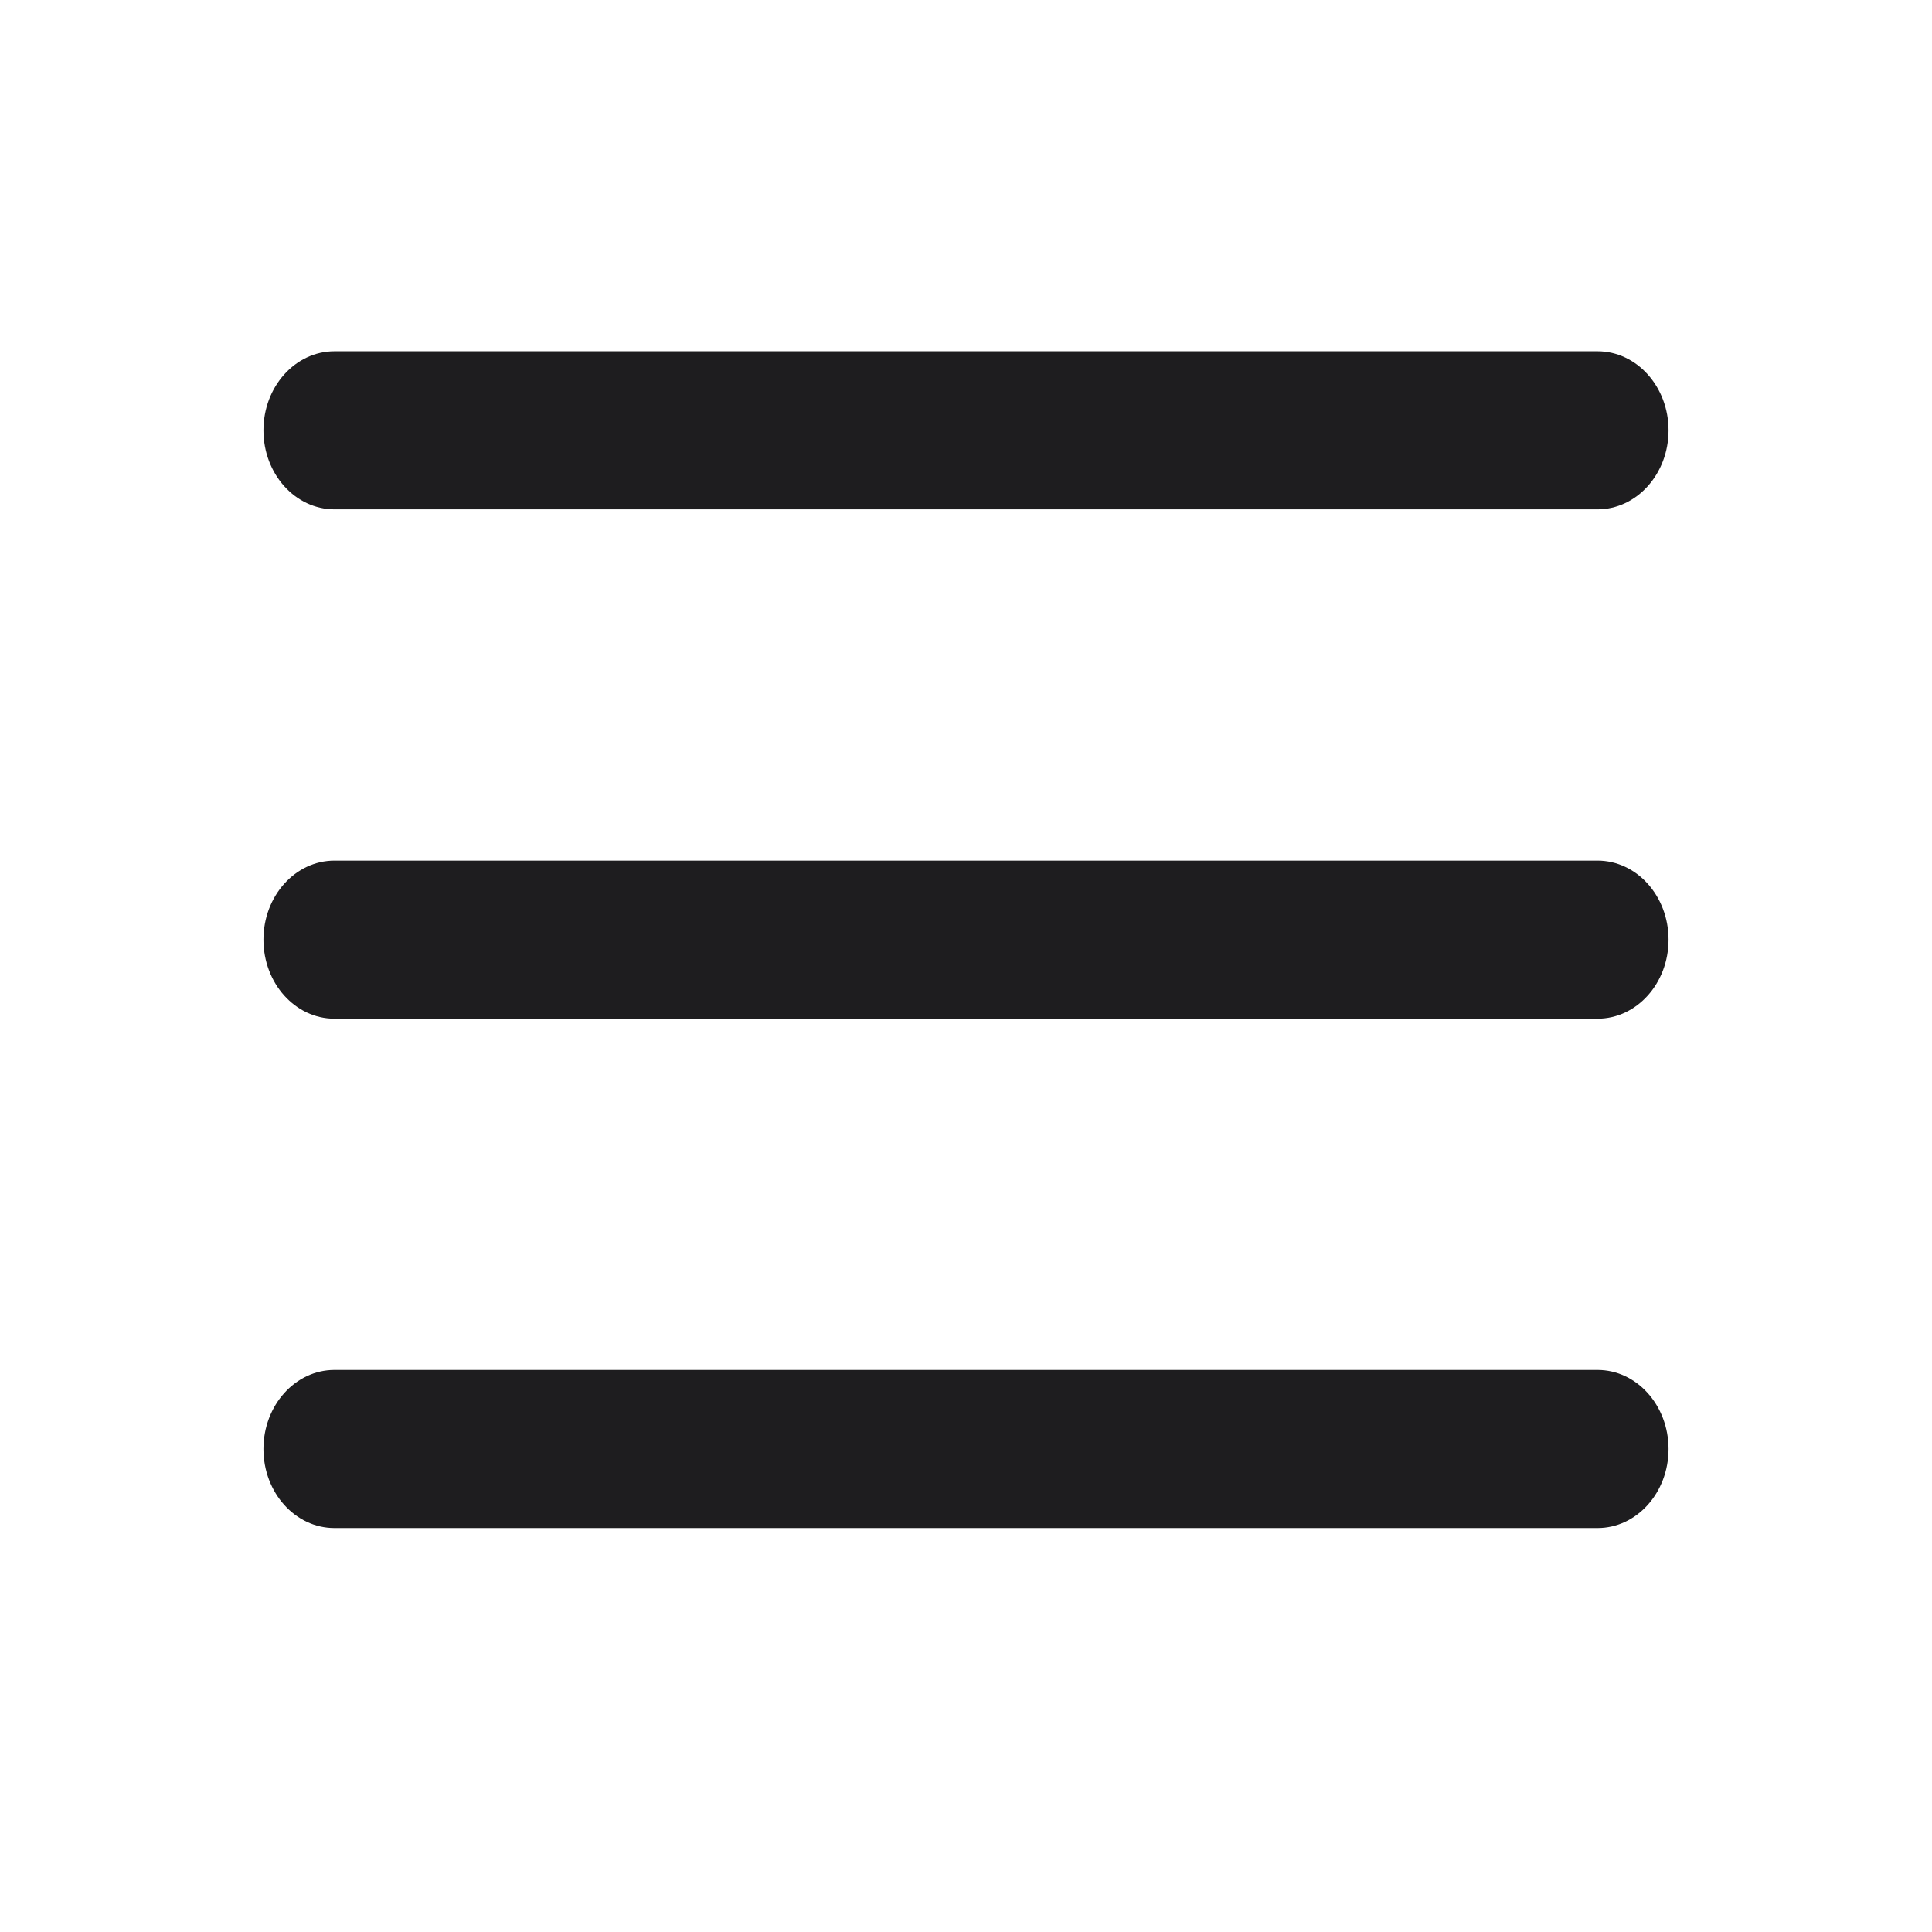 <svg width="22" height="22" viewBox="0 0 22 22" fill="none" xmlns="http://www.w3.org/2000/svg">
<path fill-rule="evenodd" clip-rule="evenodd" d="M3 4.9C3 4.403 3.362 4 3.809 4H18.191C18.638 4 19 4.403 19 4.9C19 5.397 18.638 5.8 18.191 5.8H3.809C3.362 5.8 3 5.397 3 4.9Z" fill="#1E1D1F"/>
<path fill-rule="evenodd" clip-rule="evenodd" d="M3 10.7C3 10.203 3.362 9.8 3.809 9.8H18.191C18.638 9.8 19 10.203 19 10.7C19 11.197 18.638 11.6 18.191 11.6H3.809C3.362 11.6 3 11.197 3 10.7Z" fill="#1E1D1F"/>
<path fill-rule="evenodd" clip-rule="evenodd" d="M3 16.5C3 16.003 3.362 15.6 3.809 15.6H18.191C18.638 15.6 19 16.003 19 16.5C19 16.997 18.638 17.4 18.191 17.4H3.809C3.362 17.4 3 16.997 3 16.5Z" fill="#1E1D1F"/>
</svg>
